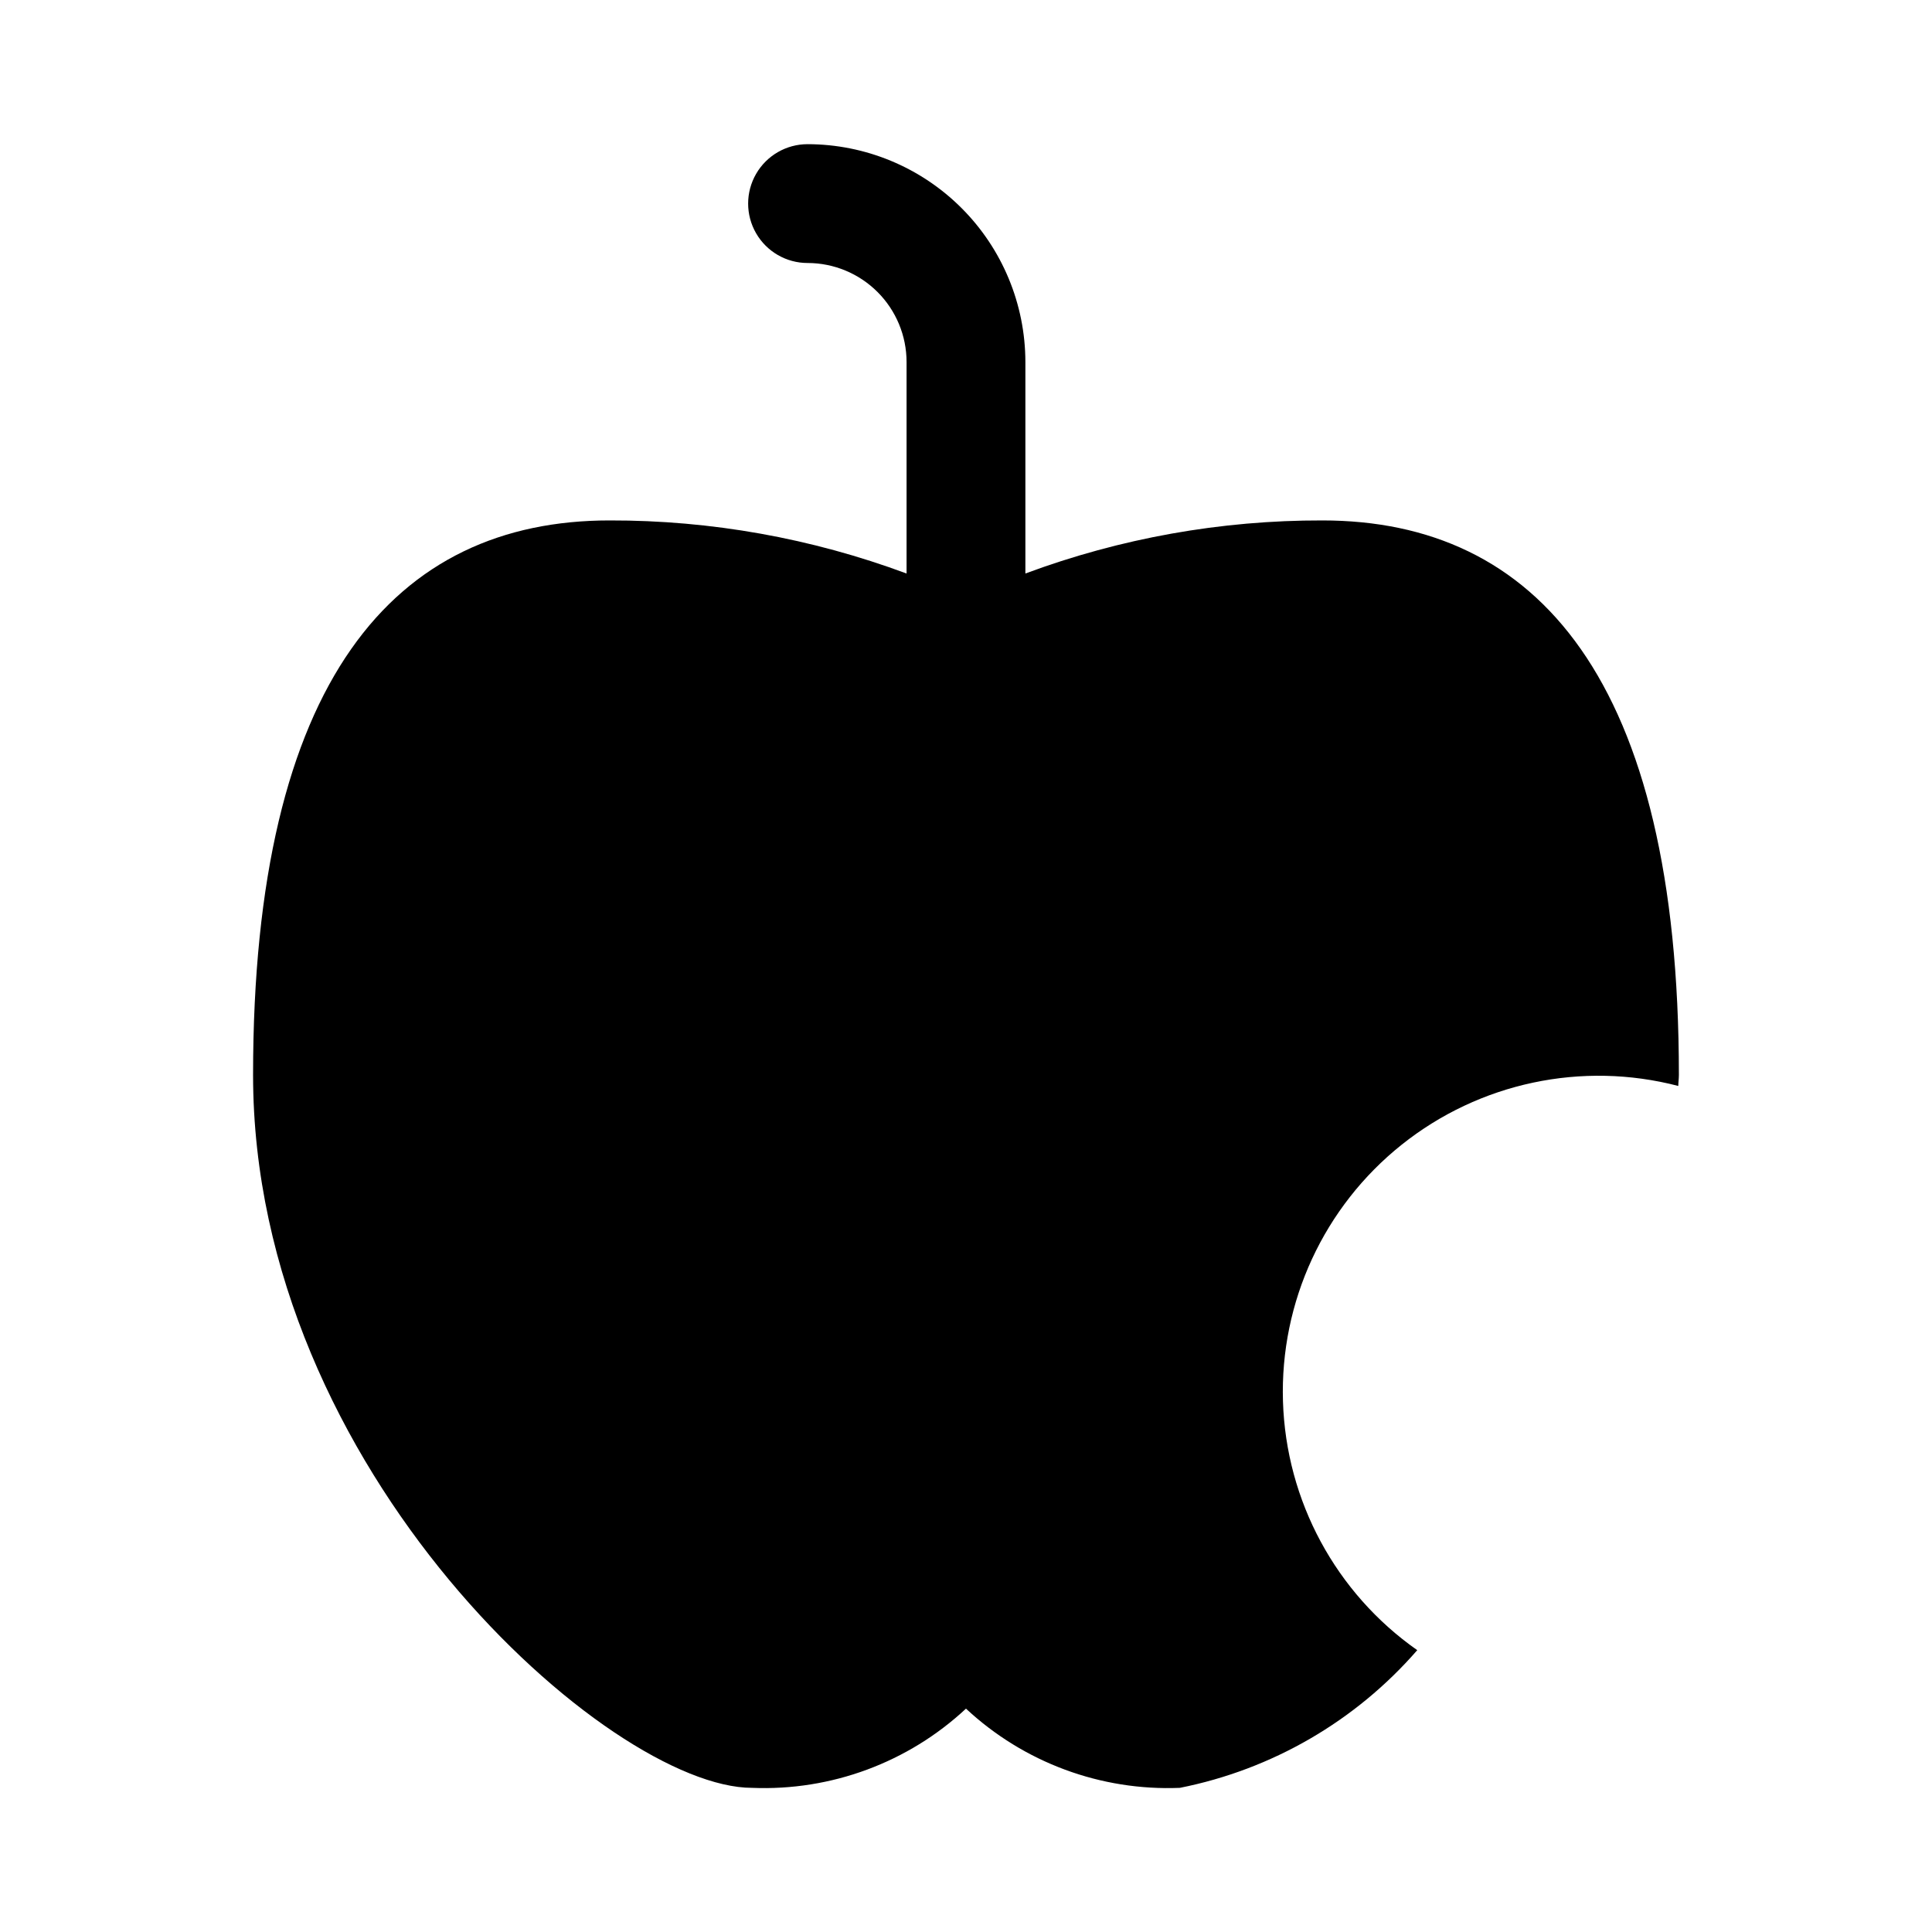 <?xml version="1.0" encoding="UTF-8"?>
<!-- Uploaded to: SVG Repo, www.svgrepo.com, Generator: SVG Repo Mixer Tools -->
<svg fill="#000000" width="800px" height="800px" version="1.1" viewBox="144 144 512 512" xmlns="http://www.w3.org/2000/svg">
 <path d="m384.25 295.99v-56.055c-0.004-6.957-2.773-13.629-7.691-18.547-4.922-4.922-11.59-7.688-18.547-7.691-5.625 0-10.824-3.004-13.637-7.875-2.812-4.871-2.812-10.871 0-15.742s8.012-7.871 13.637-7.871c15.305 0.016 29.98 6.102 40.801 16.926 10.824 10.82 16.91 25.496 16.926 40.801v56.051c25.188-9.363 51.852-14.129 78.719-14.066 56.68 0 94.465 41.984 94.465 146.95 0 0.988-0.145 1.934-0.16 2.918-25.523-6.648-52.684-0.879-73.301 15.57-20.613 16.445-32.273 41.648-31.461 68.008s13.996 50.797 35.586 65.945c-16.348 18.801-38.477 31.633-62.914 36.488-20.938 0.852-41.348-6.707-56.676-20.992-15.332 14.285-35.742 21.844-56.68 20.992-37.785 0-132.25-83.969-132.25-188.93 0-104.96 37.785-146.95 94.465-146.95 26.871-0.059 53.535 4.707 78.719 14.07z"/>
</svg>